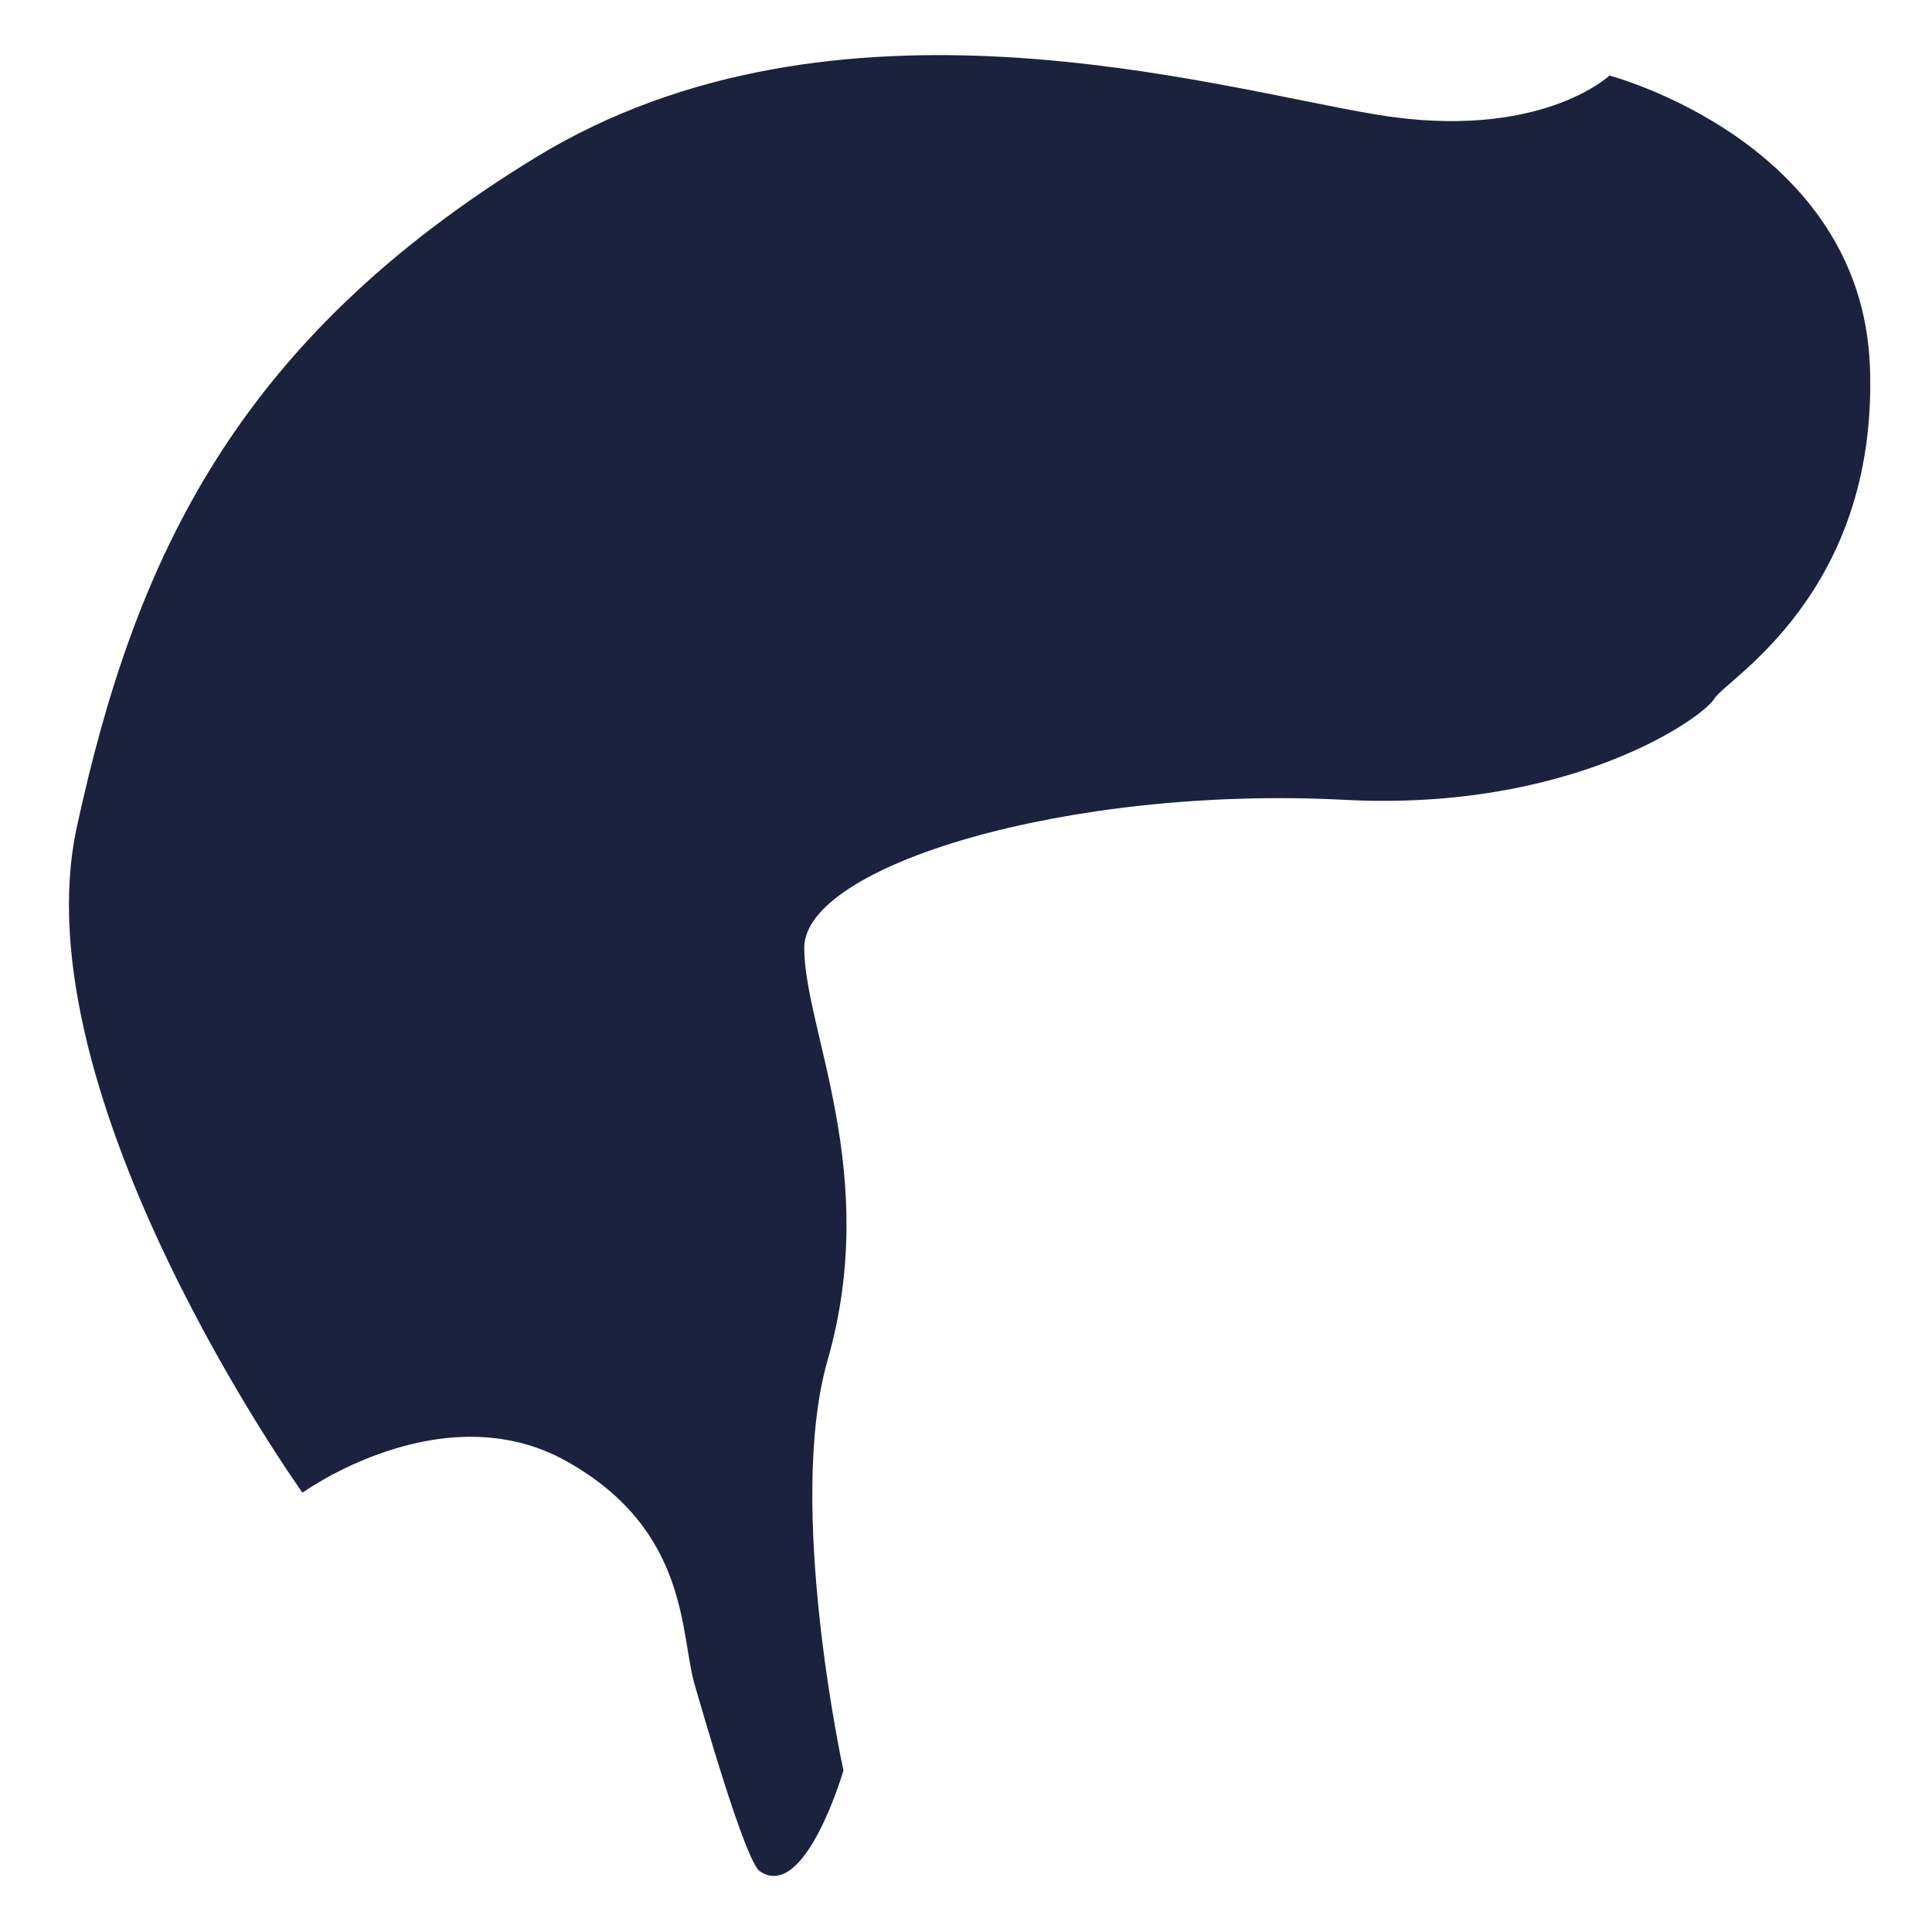 <svg width="18" height="18" viewBox="0 0 18 18" fill="none" xmlns="http://www.w3.org/2000/svg">
<path d="M7.858 16.494C7.858 16.494 7.32 14.034 7.71 12.675C8.209 10.933 7.493 9.592 7.493 8.83C7.493 8.069 9.941 7.317 12.53 7.452C14.632 7.561 15.865 6.69 15.973 6.508C16.082 6.327 17.495 5.53 17.422 3.425C17.35 1.321 14.995 0.704 14.995 0.704C14.995 0.704 14.342 1.321 12.82 1.067C11.298 0.814 7.784 -0.239 4.992 1.466C2.202 3.171 1.259 5.202 0.716 7.704C0.172 10.207 2.818 13.907 2.818 13.907C2.818 13.907 4.123 12.964 5.282 13.616C6.442 14.269 6.331 15.248 6.479 15.72C6.518 15.848 6.939 17.341 7.08 17.435C7.504 17.719 7.859 16.492 7.859 16.492L7.858 16.494Z" fill="#1B223D"/>
</svg>
